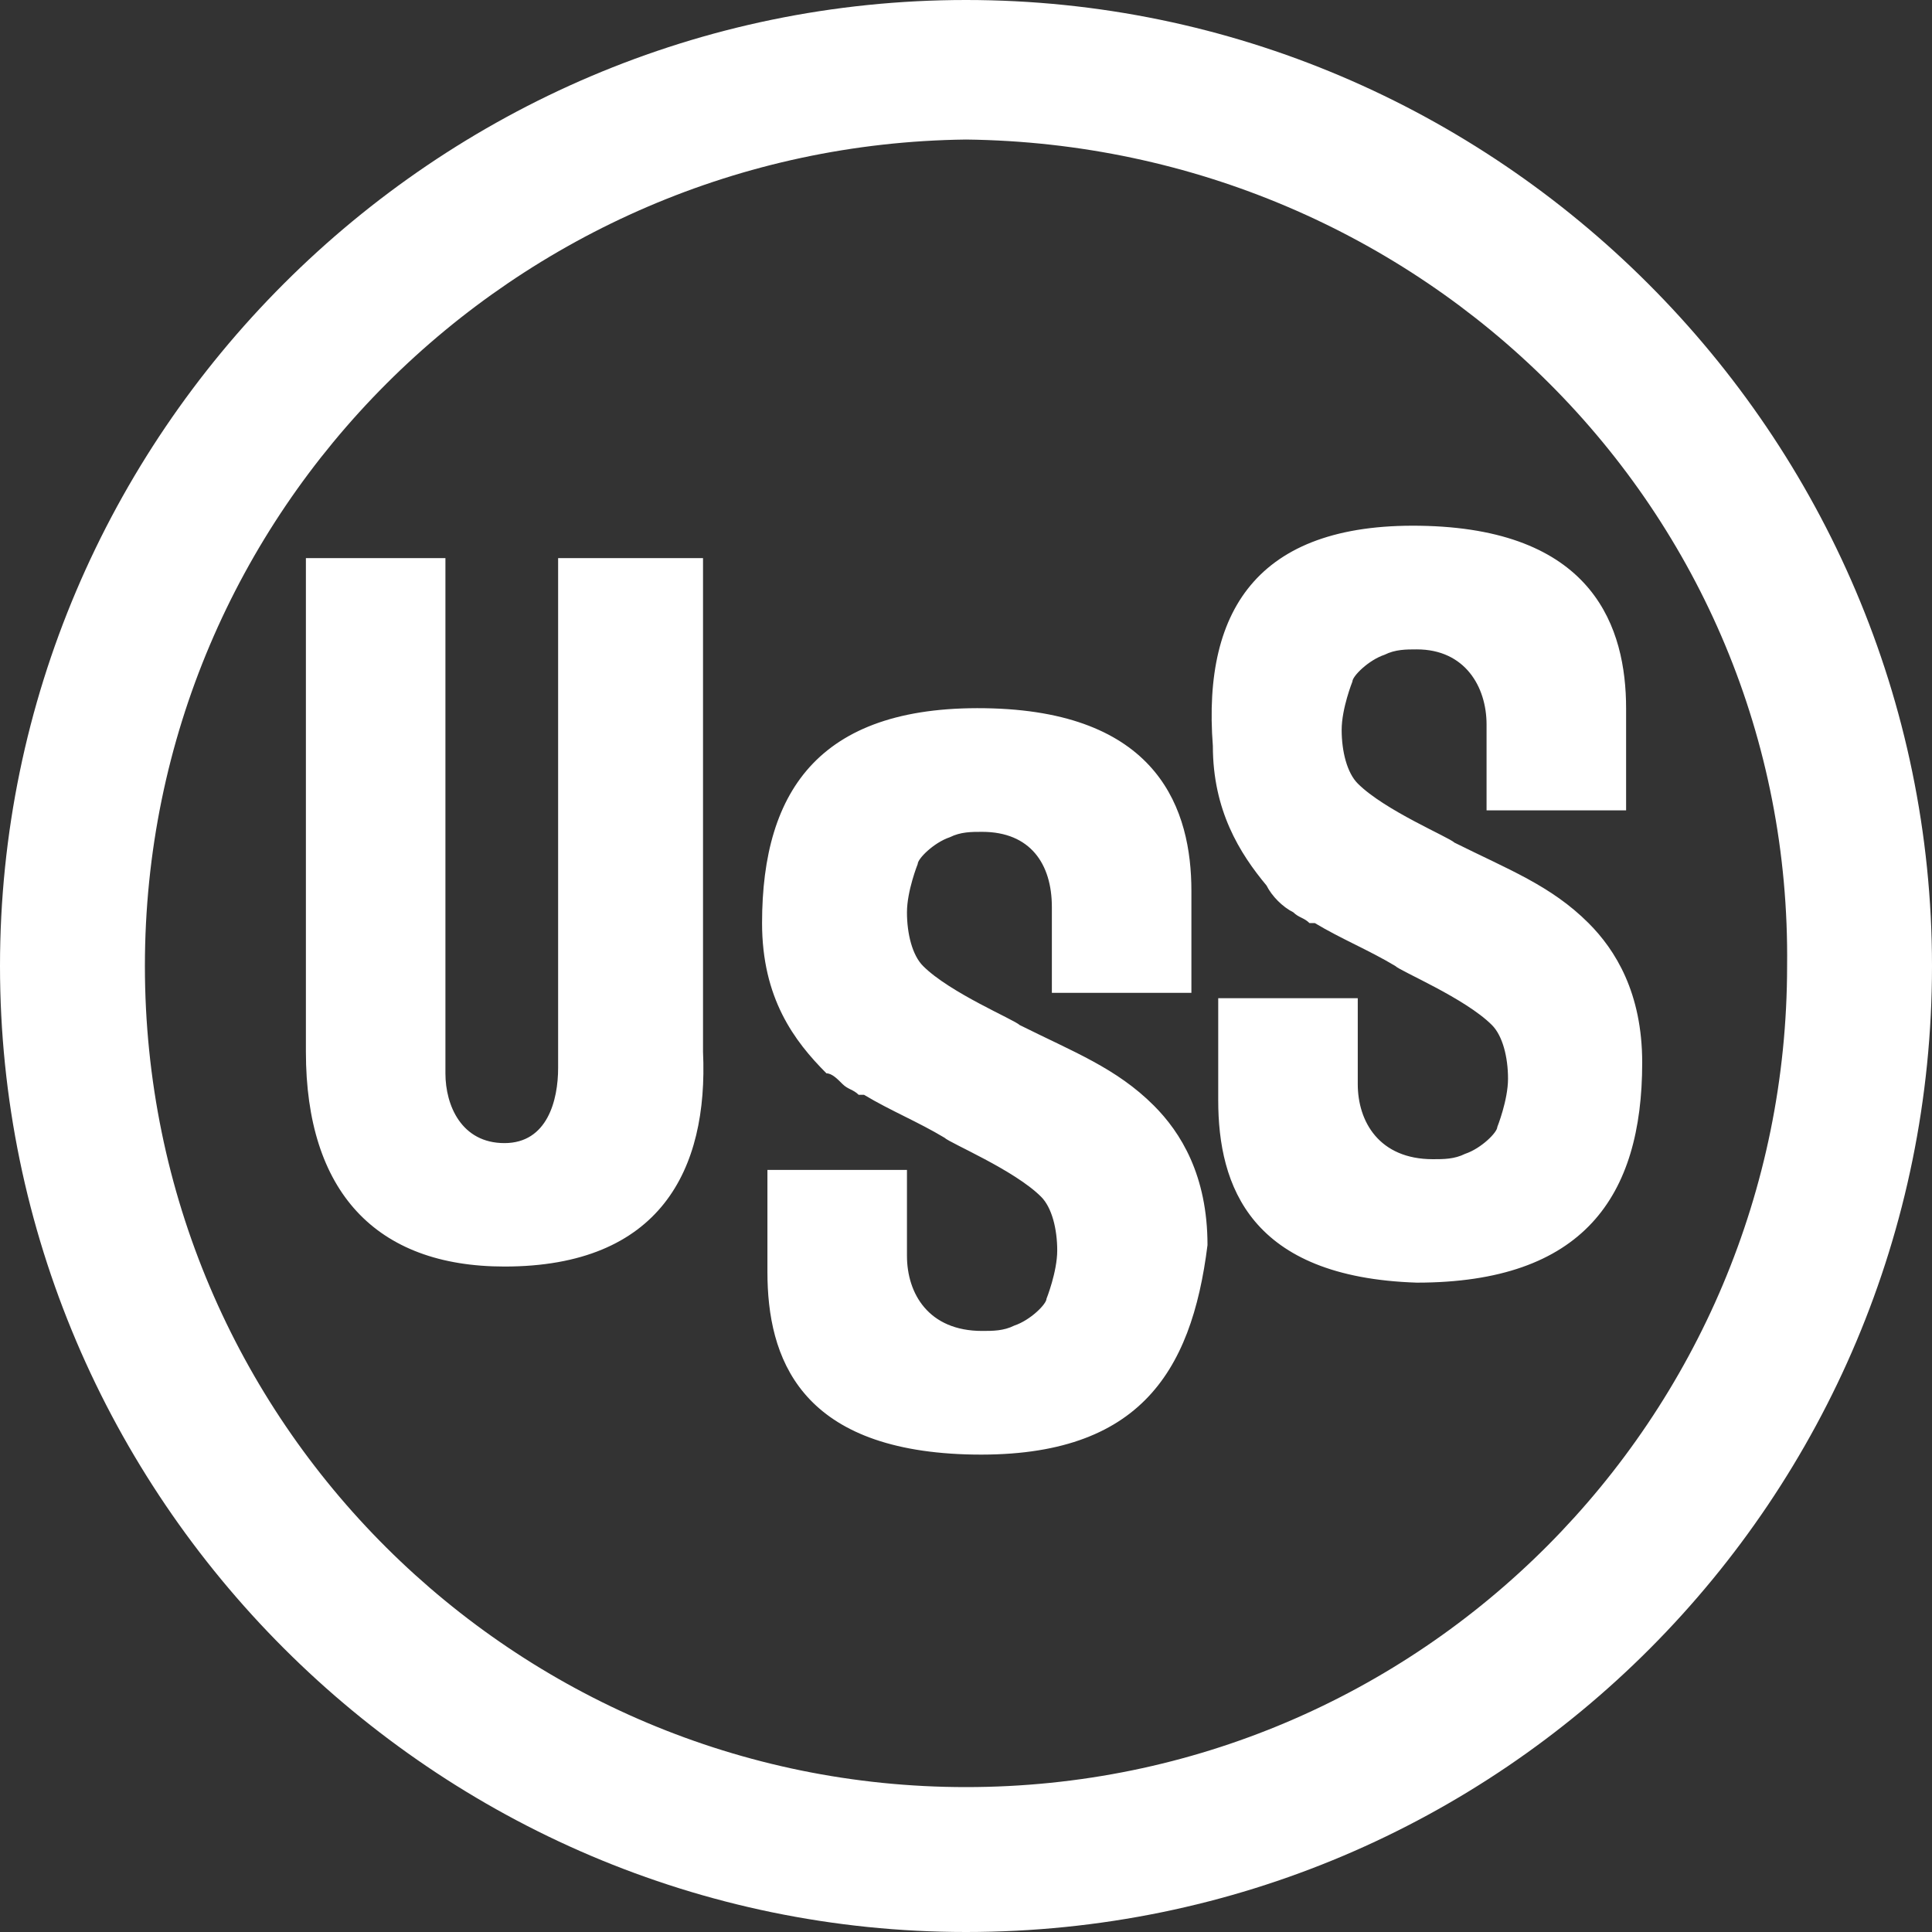 <svg xmlns="http://www.w3.org/2000/svg" xmlns:xlink="http://www.w3.org/1999/xlink" width="120px" height="120px" viewBox="0 0 120 120"><rect x="0" y="0" width="120" height="120" fill="#333333" stroke="none"/><title>uss</title><g id="DESIGN" stroke="none" stroke-width="1" fill="none" fill-rule="evenodd"><g id="Artboard" transform="translate(-90, -90)" fill="#FFFFFF"><path d="M121.333,168.667 C113.333,168.667 109,164 109,155.334 L109,124.667 L117.666,124.667 L117.666,156.667 C117.666,158.667 118.666,161 121.333,161 C124,161 124.666,158.334 124.666,156.334 L124.666,124.667 L133.666,124.667 L133.666,155.334 C134,162.667 131,168.667 121.333,168.667 M178.666,122.667 C189,123 191,129 191,134 L191,140.334 L182.333,140.334 L182.333,135 C182.333,132.667 181,130.334 178,130.334 C177.333,130.334 176.666,130.334 176,130.667 C175,131 174,132 174,132.334 C174,132.334 173.333,134 173.333,135.334 C173.333,136.667 173.666,138 174.333,138.667 C176,140.334 180,142 180.333,142.334 C183.666,144 186.333,145 188.666,147.334 C190.333,149 192,151.667 192,156 C192,164.334 188.333,169.667 178,169.667 C167.666,169.334 165.666,163.667 165.666,158.334 L165.666,152 L174.333,152 L174.333,157.334 C174.333,159.667 175.666,162 179,162 C179.666,162 180.333,162 181,161.667 C182,161.334 183,160.334 183,160 C183,160 183.666,158.334 183.666,157 C183.666,155.667 183.333,154.334 182.666,153.667 C181,152 177,150.334 176.666,150 C175,149 173.333,148.334 171.666,147.334 L171.333,147.334 C171,147 170.666,147 170.333,146.667 C169.666,146.334 169,145.667 168.666,145 C167,143 165.333,140.334 165.333,136.334 C164.666,127.667 168.333,122.334 178.666,122.667 M150,180.334 C139.666,180 137.666,174.334 137.666,169 L137.666,162.667 L146.333,162.667 L146.333,168 C146.333,170.334 147.666,172.667 151,172.667 C151.666,172.667 152.333,172.667 153,172.334 C154,172 155,171 155,170.667 C155,170.667 155.666,169 155.666,167.667 C155.666,166.334 155.333,165 154.666,164.334 C153,162.667 149,161 148.666,160.667 C147,159.667 145.333,159 143.666,158 L143.333,158 C143,157.667 142.666,157.667 142.333,157.334 C142,157 141.666,156.667 141.333,156.667 C139.333,154.667 137.333,152 137.333,147.334 C137.333,139 141,133.667 151.666,134 C162,134.334 164,140.334 164,145.334 L164,151.667 L155.333,151.667 L155.333,146.334 C155.333,143.667 154,141.667 151,141.667 C150.333,141.667 149.666,141.667 149,142 C148,142.334 147,143.334 147,143.667 C147,143.667 146.333,145.334 146.333,146.667 C146.333,148 146.666,149.334 147.333,150 C149,151.667 153,153.334 153.333,153.667 C156.666,155.334 159.333,156.334 161.666,158.667 C163.333,160.334 165,163 165,167.334 C164,175.334 160.666,180.667 150,180.334 M150,98.667 C122,99 99,121.667 99,150 C99,178.334 122,201 150,201 C178.333,201 201,178 201,150 C201.333,121.667 178.333,99 150,98.667 M150,210 C117,210 90,183 90,150 C90,117 117,90 150,90 C183,90 210,117 210,150 C210,183 183.333,210 150,210" id="uss"></path></g></g></svg>